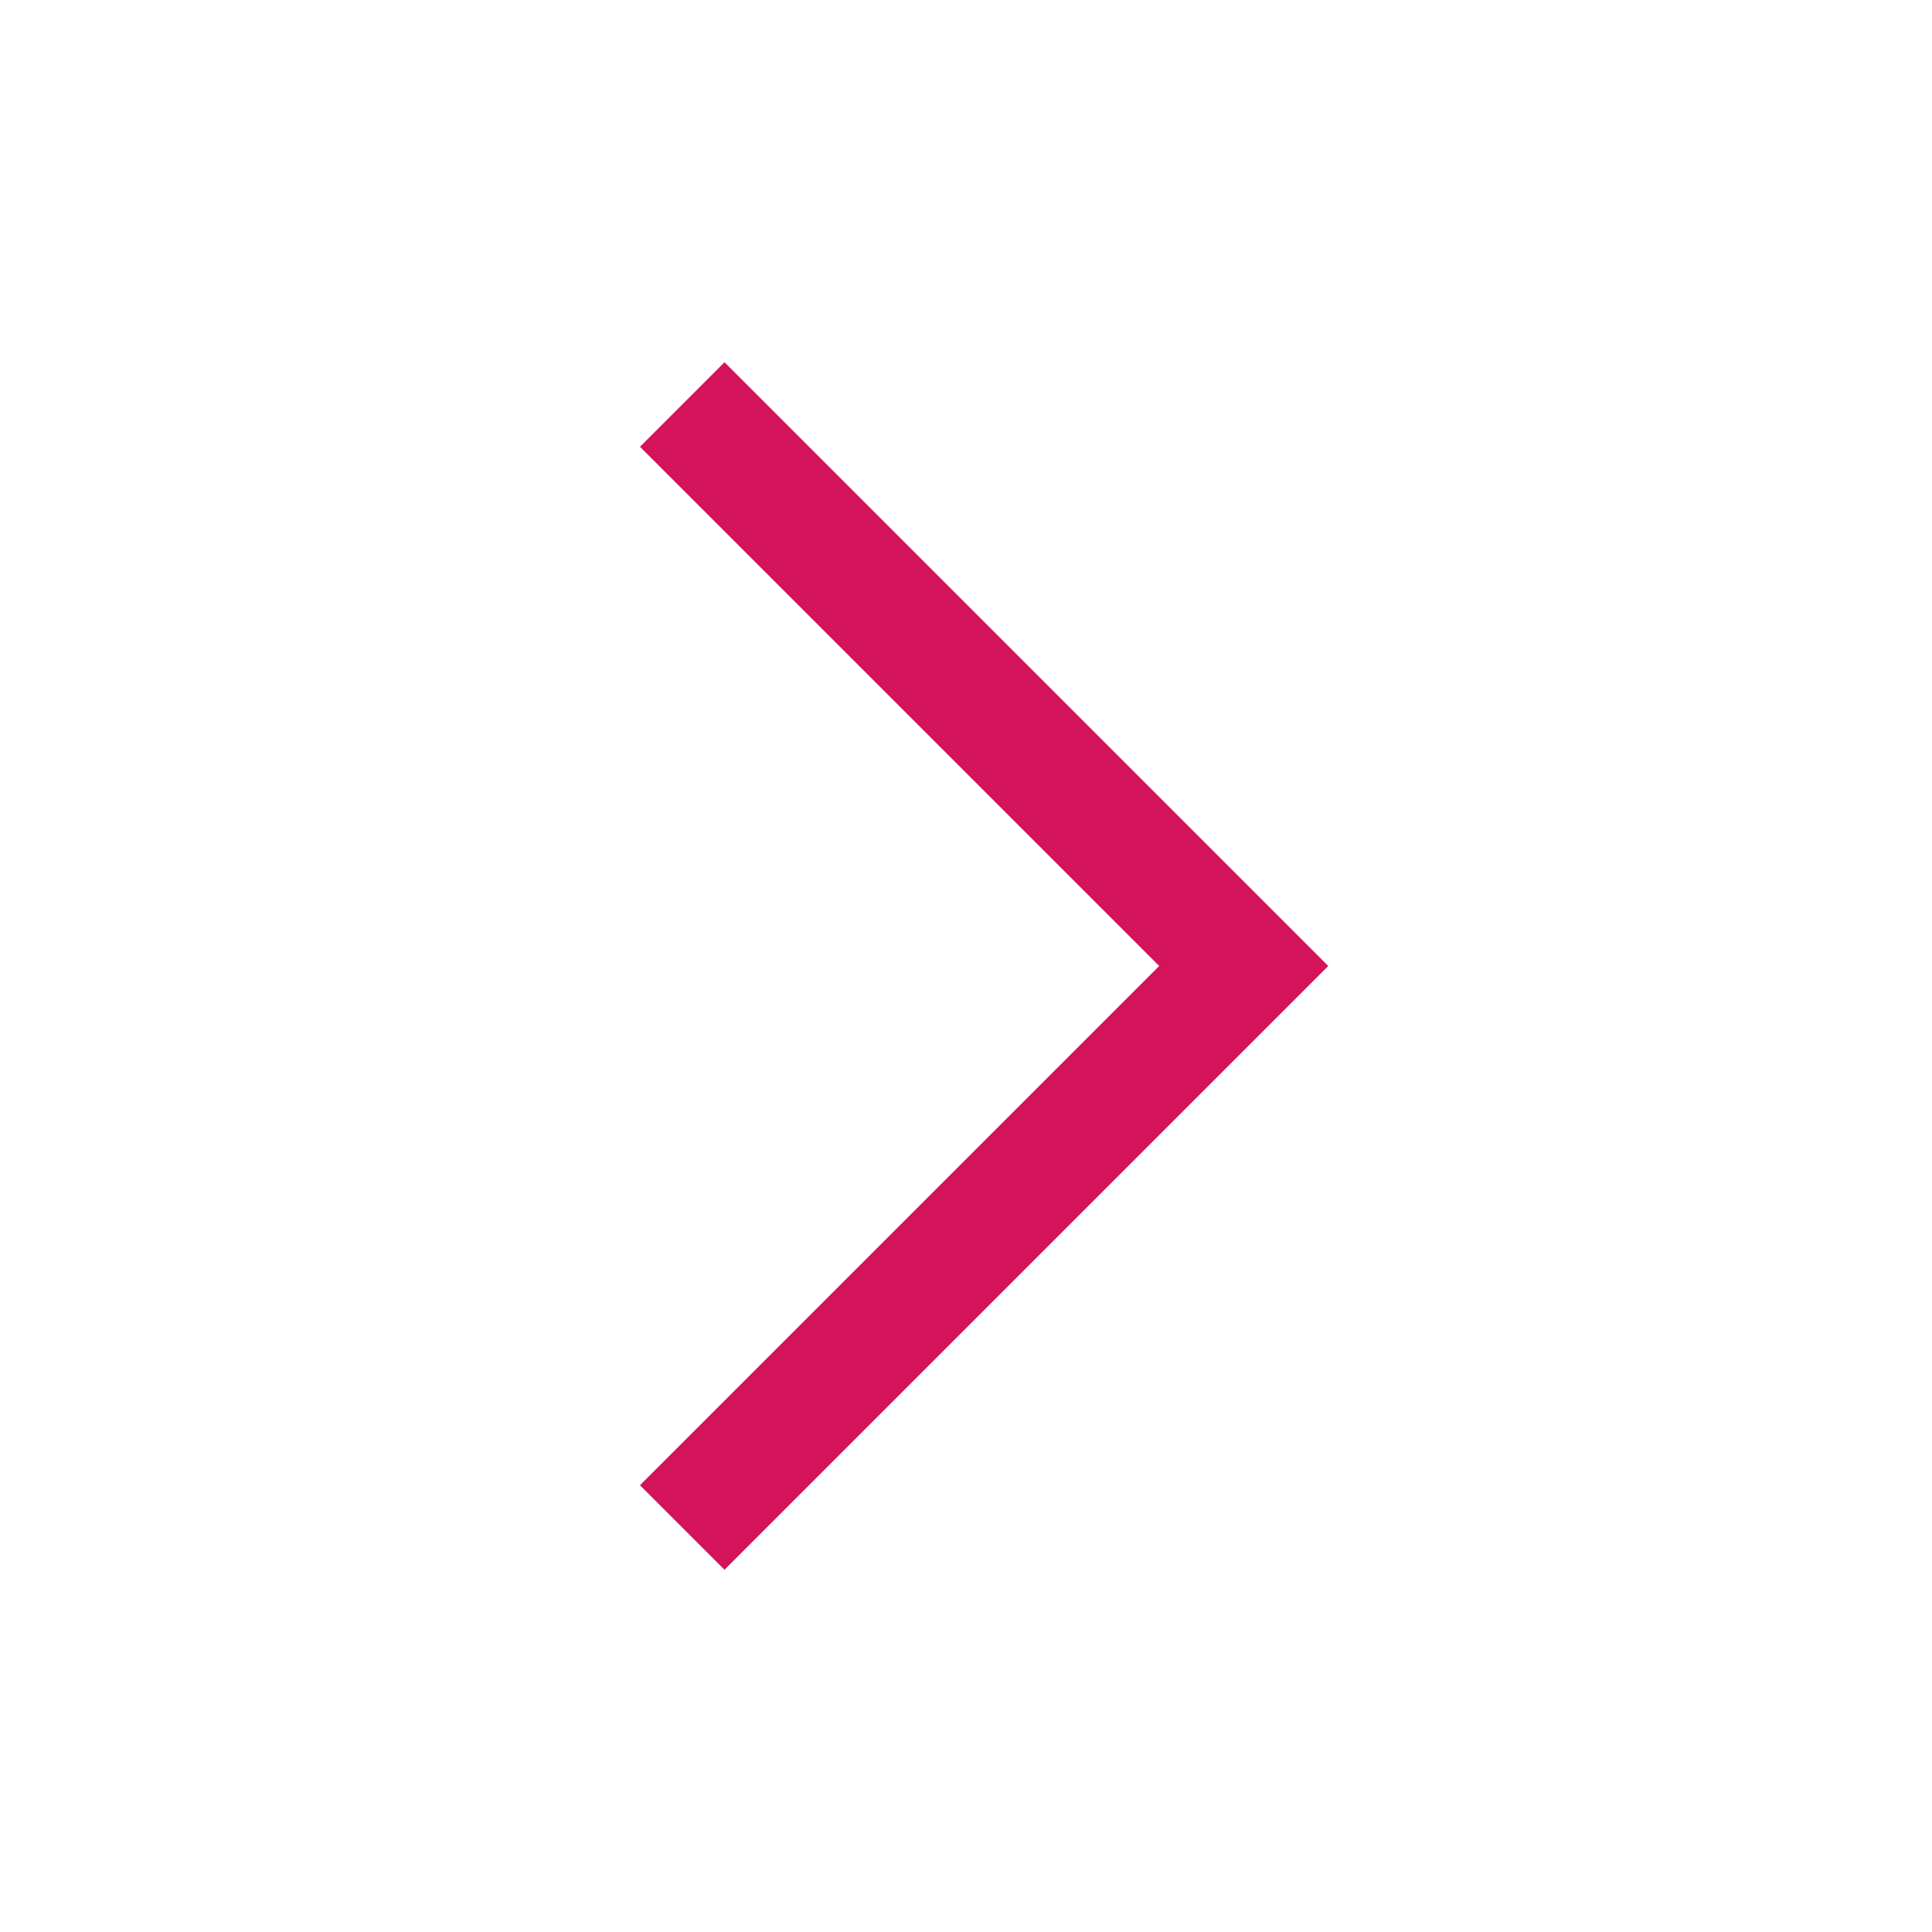 <svg width="16" height="16" viewBox="0 0 16 16" fill="none" xmlns="http://www.w3.org/2000/svg">
<path fill-rule="evenodd" clip-rule="evenodd" d="M11 8L6 13L5.3 12.3L9.6 8L5.3 3.7L6 3L11 8Z" fill="#D3135A"/>
</svg>
